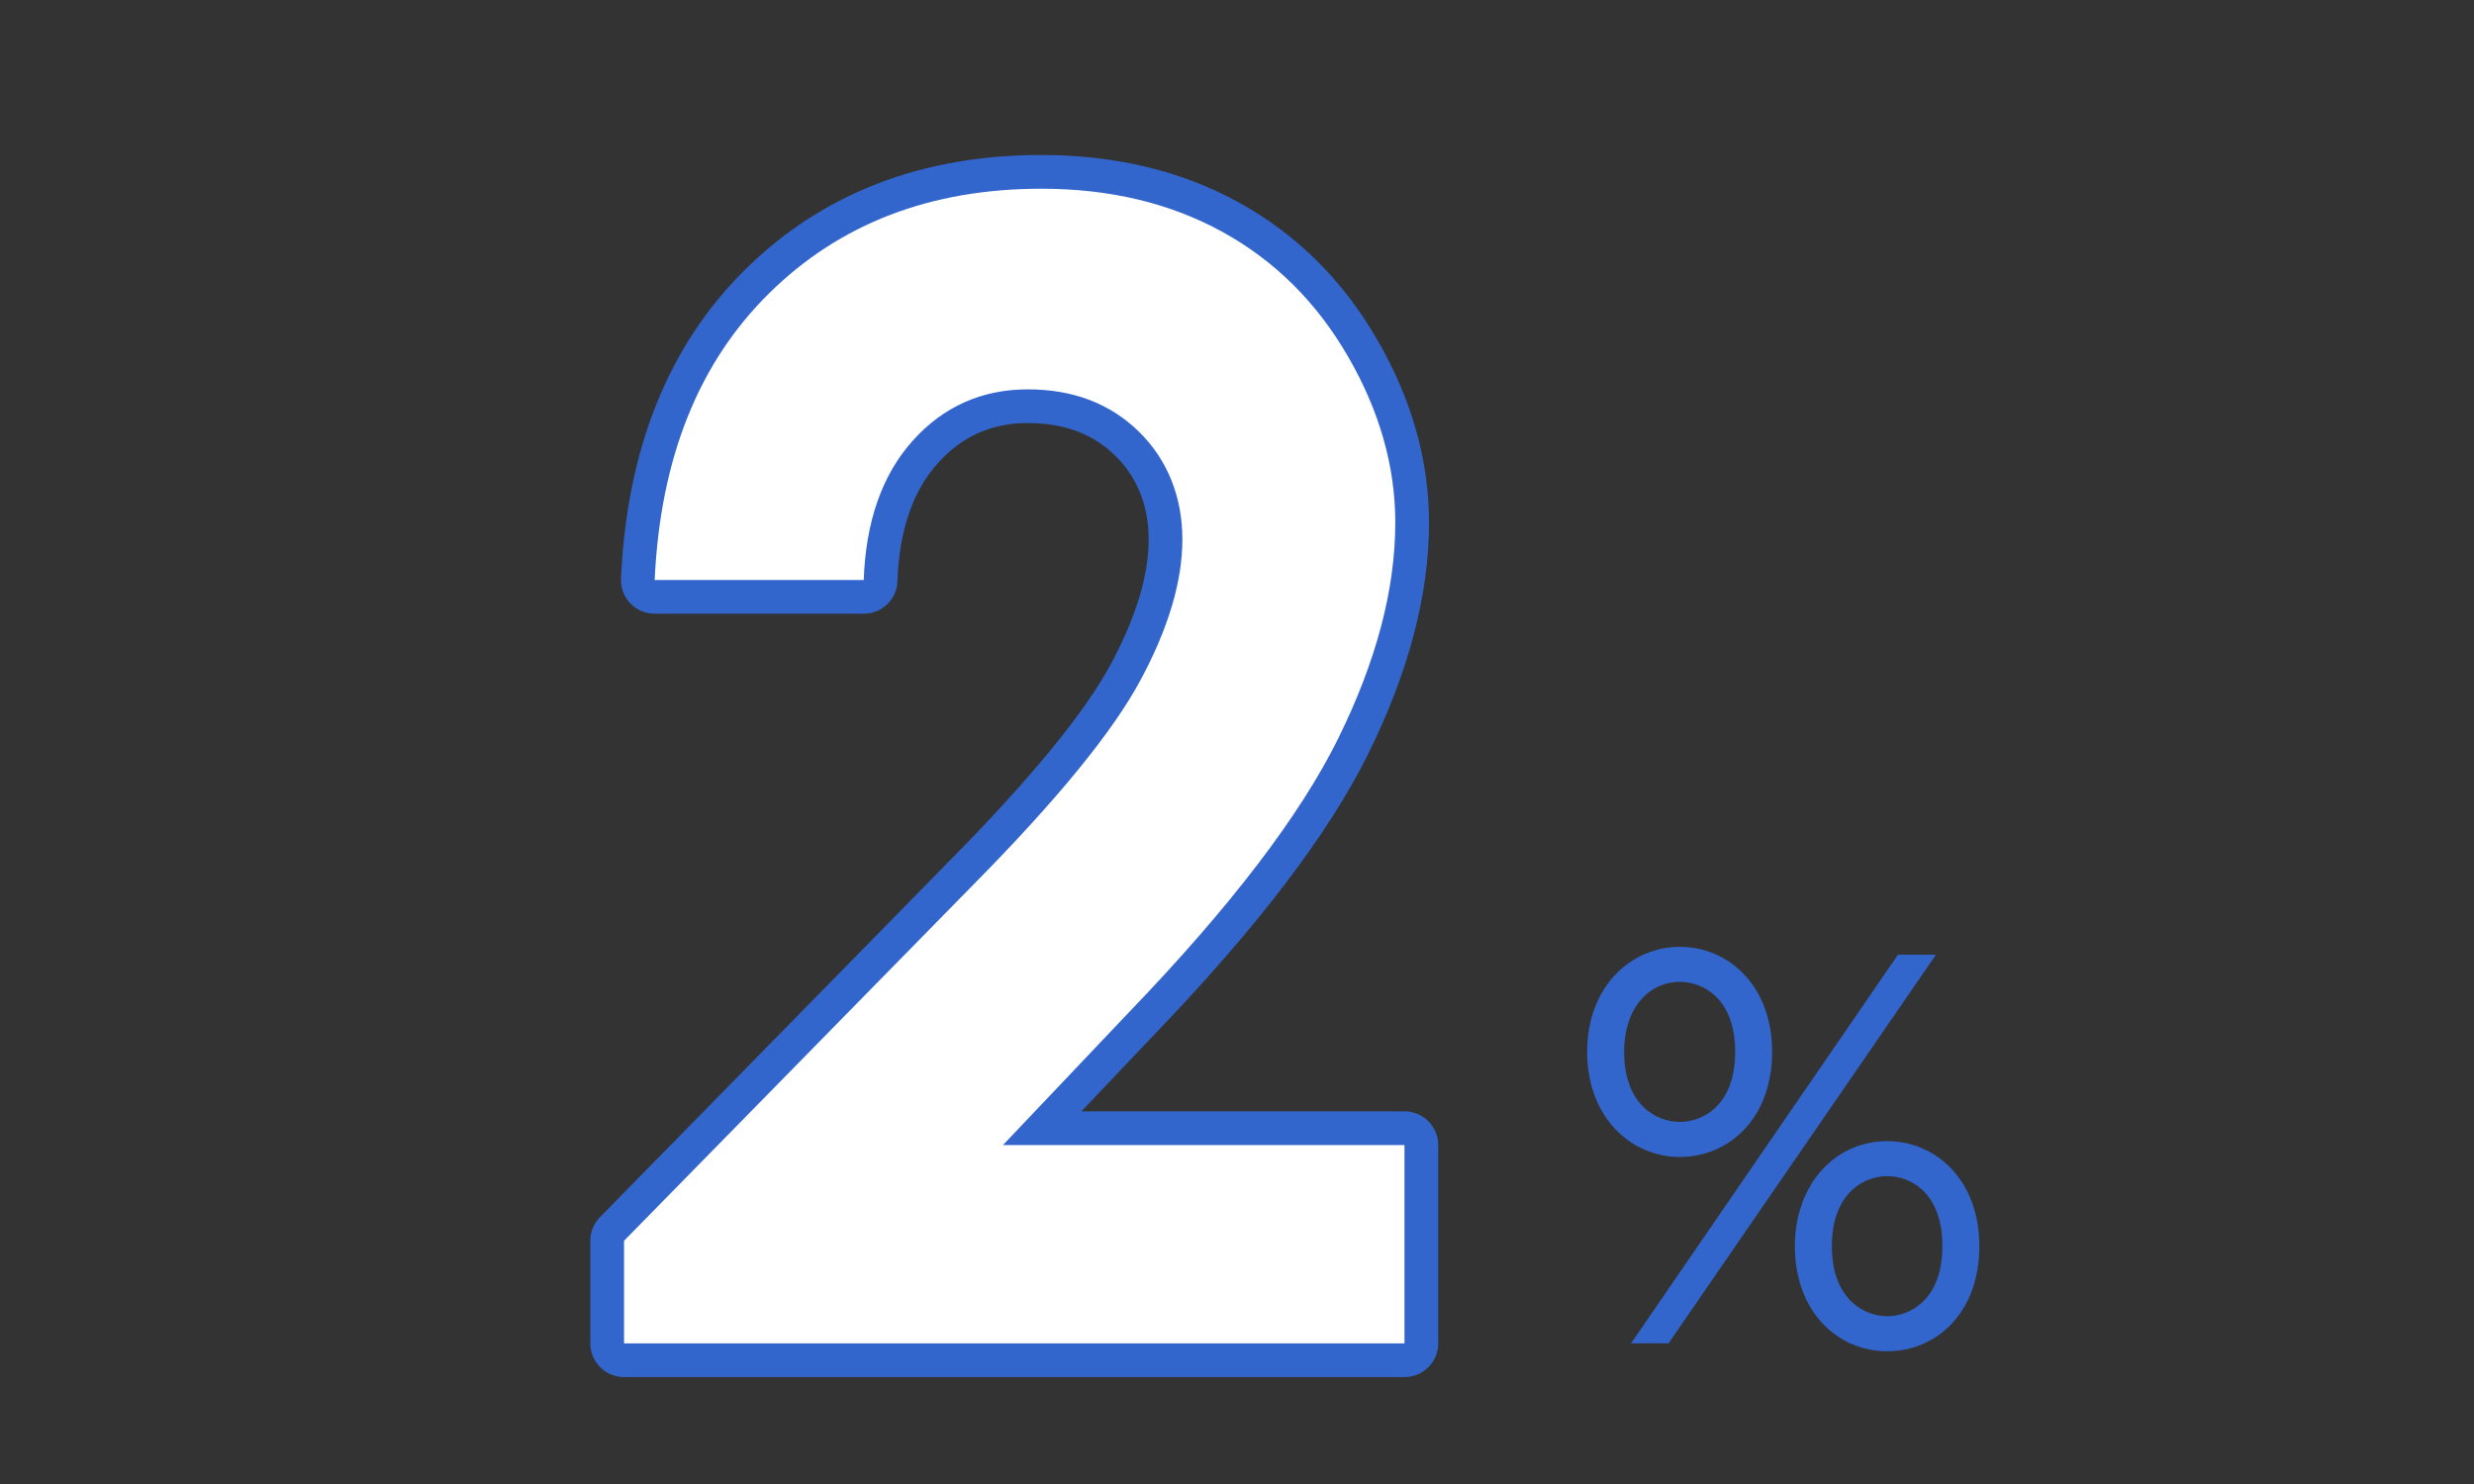 <?xml version="1.0" encoding="UTF-8"?>
<svg id="_フィルター" data-name="フィルター" xmlns="http://www.w3.org/2000/svg" viewBox="0 0 500 300">
  <rect x="0" y="0" width="500" height="300" fill="#333333" stroke="none"/>
  <defs>
    <style>
      .cls-1 {
        fill: #fff;
      }

      .cls-2, .cls-3 {
        fill: none;
      }

      .cls-3 {
        stroke: #36c;
        stroke-linecap: round;
        stroke-linejoin: round;
        stroke-width: 13.63px;
      }

      .cls-4 {
        fill: #36c;
      }
    </style>
  </defs>
  <g>
    <path class="cls-4" d="M174.57,117.25h-42.26c1.13-24.56,8.85-43.88,23.14-57.97,14.29-14.09,32.63-21.13,55.03-21.13,13.83,0,26.03,2.92,36.61,8.75,10.58,5.83,19.04,14.24,25.38,25.23,6.35,10.99,9.52,22.16,9.52,33.51,0,13.52-3.85,28.07-11.54,43.65-7.69,15.58-21.76,34-42.2,55.26l-25.55,26.93h81.15v40.09H126.12v-20.74l70.43-71.82c17.03-17.23,28.35-31.08,33.97-41.56,5.62-10.47,8.44-19.94,8.44-28.4s-2.92-16.02-8.75-21.75c-5.83-5.73-13.34-8.59-22.52-8.59s-17.03,3.46-23.22,10.37c-6.19,6.91-9.49,16.31-9.91,28.17Z"/>
    <path class="cls-3" d="M174.57,117.25h-42.26c1.13-24.56,8.85-43.88,23.14-57.97,14.29-14.09,32.63-21.13,55.03-21.13,13.83,0,26.03,2.92,36.61,8.75,10.58,5.83,19.04,14.24,25.38,25.23,6.35,10.99,9.52,22.16,9.52,33.51,0,13.52-3.85,28.07-11.54,43.65-7.69,15.58-21.76,34-42.2,55.26l-25.55,26.93h81.15v40.09H126.12v-20.74l70.43-71.82c17.03-17.23,28.35-31.08,33.97-41.56,5.62-10.47,8.44-19.94,8.44-28.4s-2.92-16.02-8.75-21.75c-5.83-5.73-13.34-8.59-22.52-8.59s-17.03,3.46-23.22,10.37c-6.19,6.91-9.49,16.31-9.91,28.17Z"/>
    <path class="cls-1" d="M174.57,117.25h-42.26c1.13-24.56,8.85-43.88,23.14-57.97,14.29-14.09,32.63-21.13,55.03-21.13,13.83,0,26.03,2.92,36.61,8.75,10.58,5.83,19.04,14.24,25.38,25.23,6.35,10.99,9.52,22.16,9.52,33.51,0,13.52-3.85,28.07-11.54,43.65-7.69,15.58-21.76,34-42.2,55.26l-25.55,26.93h81.15v40.09H126.12v-20.74l70.43-71.82c17.03-17.23,28.35-31.08,33.97-41.56,5.62-10.47,8.44-19.94,8.44-28.4s-2.92-16.02-8.75-21.75c-5.83-5.73-13.34-8.59-22.52-8.59s-17.03,3.46-23.22,10.37c-6.19,6.91-9.49,16.31-9.91,28.17Z"/>
  </g>
  <path class="cls-4" d="M339.51,191.41c9.77,0,18.64,7.78,18.64,21.24s-8.77,21.24-18.64,21.24-18.74-7.98-18.74-21.24,8.87-21.24,18.74-21.24ZM339.51,226.8c4.59,0,11.17-3.29,11.17-14.16s-6.58-14.16-11.17-14.16c-5.98,0-11.27,4.98-11.27,14.16,0,10.77,6.58,14.16,11.27,14.16ZM383.58,193h7.68l-54.04,78.56h-7.58l53.94-78.56ZM381.39,230.69c9.77,0,18.64,7.78,18.64,21.24s-8.67,21.24-18.64,21.24-18.64-7.98-18.64-21.24c0-12.46,8.08-21.24,18.64-21.24ZM381.39,266.08c4.59,0,11.17-3.29,11.17-14.16s-6.48-14.16-11.17-14.16-11.17,3.49-11.17,14.16,6.48,14.16,11.17,14.16Z"/>
  <rect class="cls-2" width="500" height="300"/>
  <rect class="cls-2" x="325.19" y="258.73" width="94.95" height="0"/>
</svg>